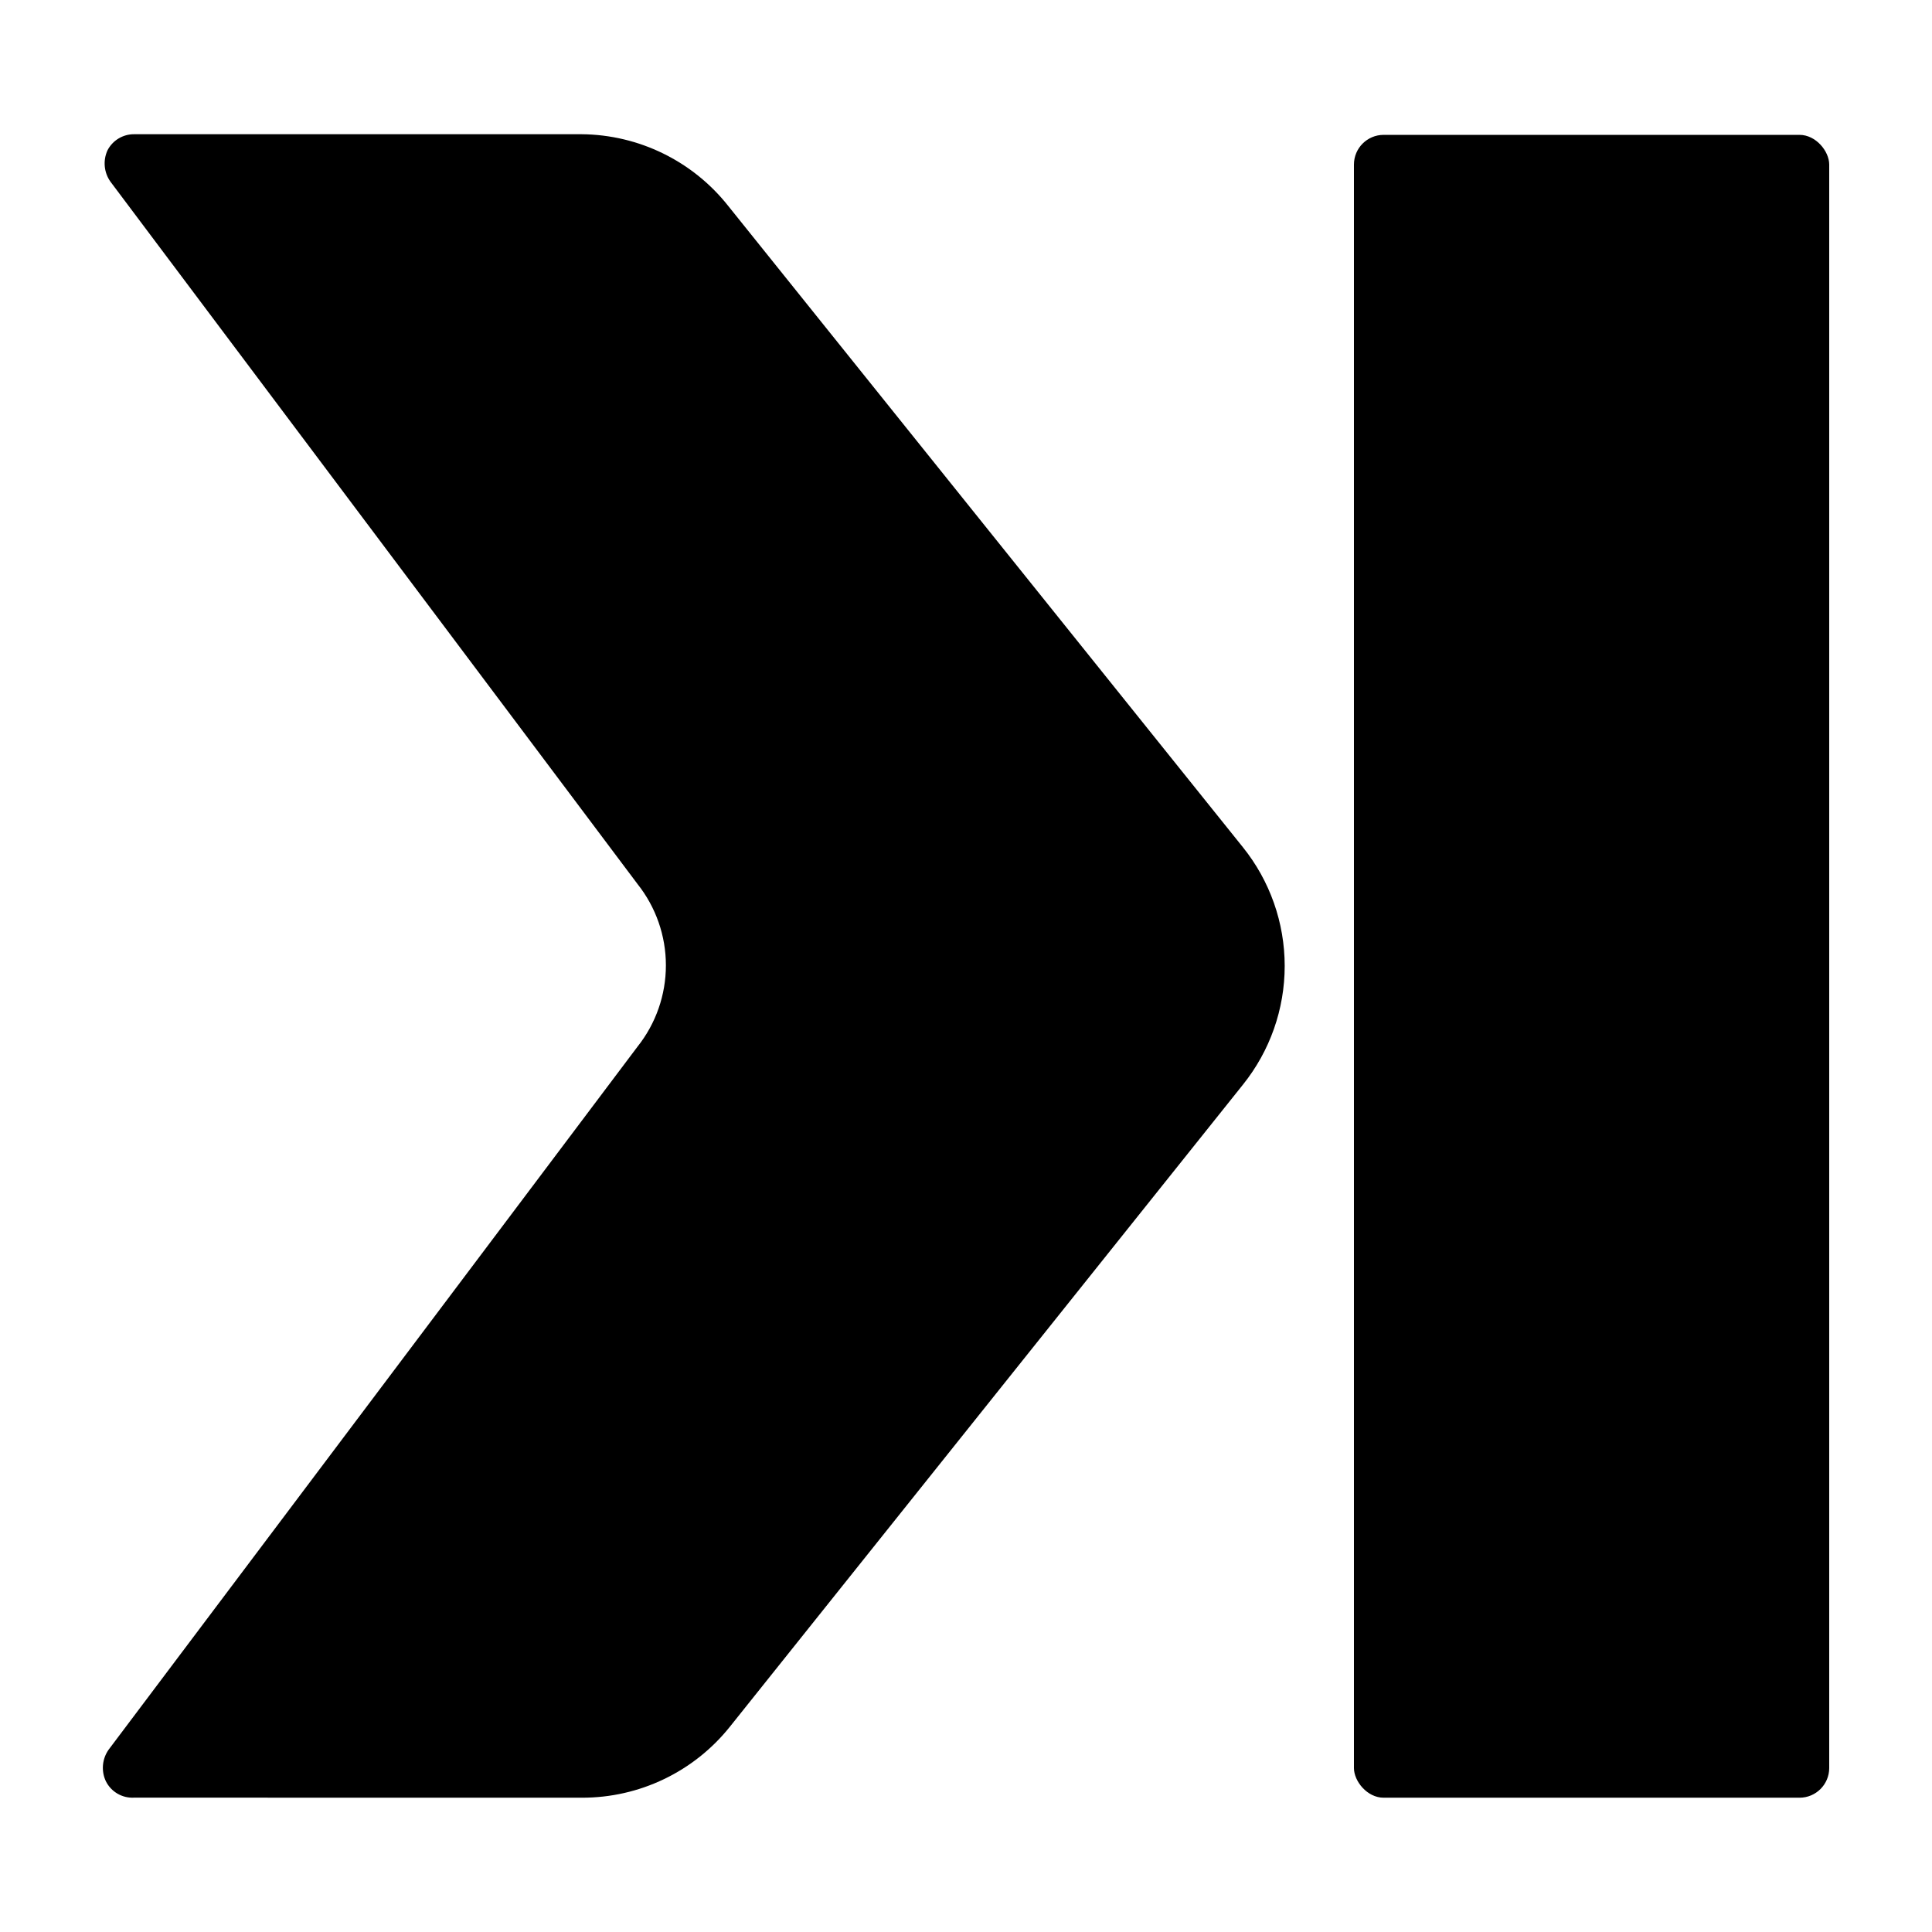 <?xml version="1.0" encoding="UTF-8"?>
<!-- Uploaded to: ICON Repo, www.svgrepo.com, Generator: ICON Repo Mixer Tools -->
<svg fill="#000000" width="800px" height="800px" version="1.1" viewBox="144 144 512 512" xmlns="http://www.w3.org/2000/svg">
 <g>
  <path d="m510.68 179.74h110.21c4.348 0 7.871 4.348 7.871 7.871v424.93c0 4.348-3.523 7.871-7.871 7.871h-110.21c-4.348 0-7.871-4.348-7.871-7.871v-424.93c0-4.348 3.523-7.871 7.871-7.871z"/>
  <path d="m298.13 620.41c15.32 0.059 29.824-6.902 39.363-18.891l135.87-170.04c7.18-8.926 11.094-20.035 11.094-31.488 0-11.457-3.914-22.566-11.094-31.488l-136.34-169.88c-9.406-11.918-23.707-18.926-38.891-19.051h-118.55c-2.977-0.035-5.715 1.609-7.086 4.25-1.254 2.723-0.953 5.906 0.789 8.344l139.65 186.09v0.004c4.879 6.129 7.535 13.734 7.535 21.566 0 7.836-2.656 15.441-7.535 21.57l-140.12 186.25c-1.742 2.438-2.043 5.621-0.789 8.344 1.398 2.863 4.379 4.602 7.559 4.406z"/>
 </g>
</svg>